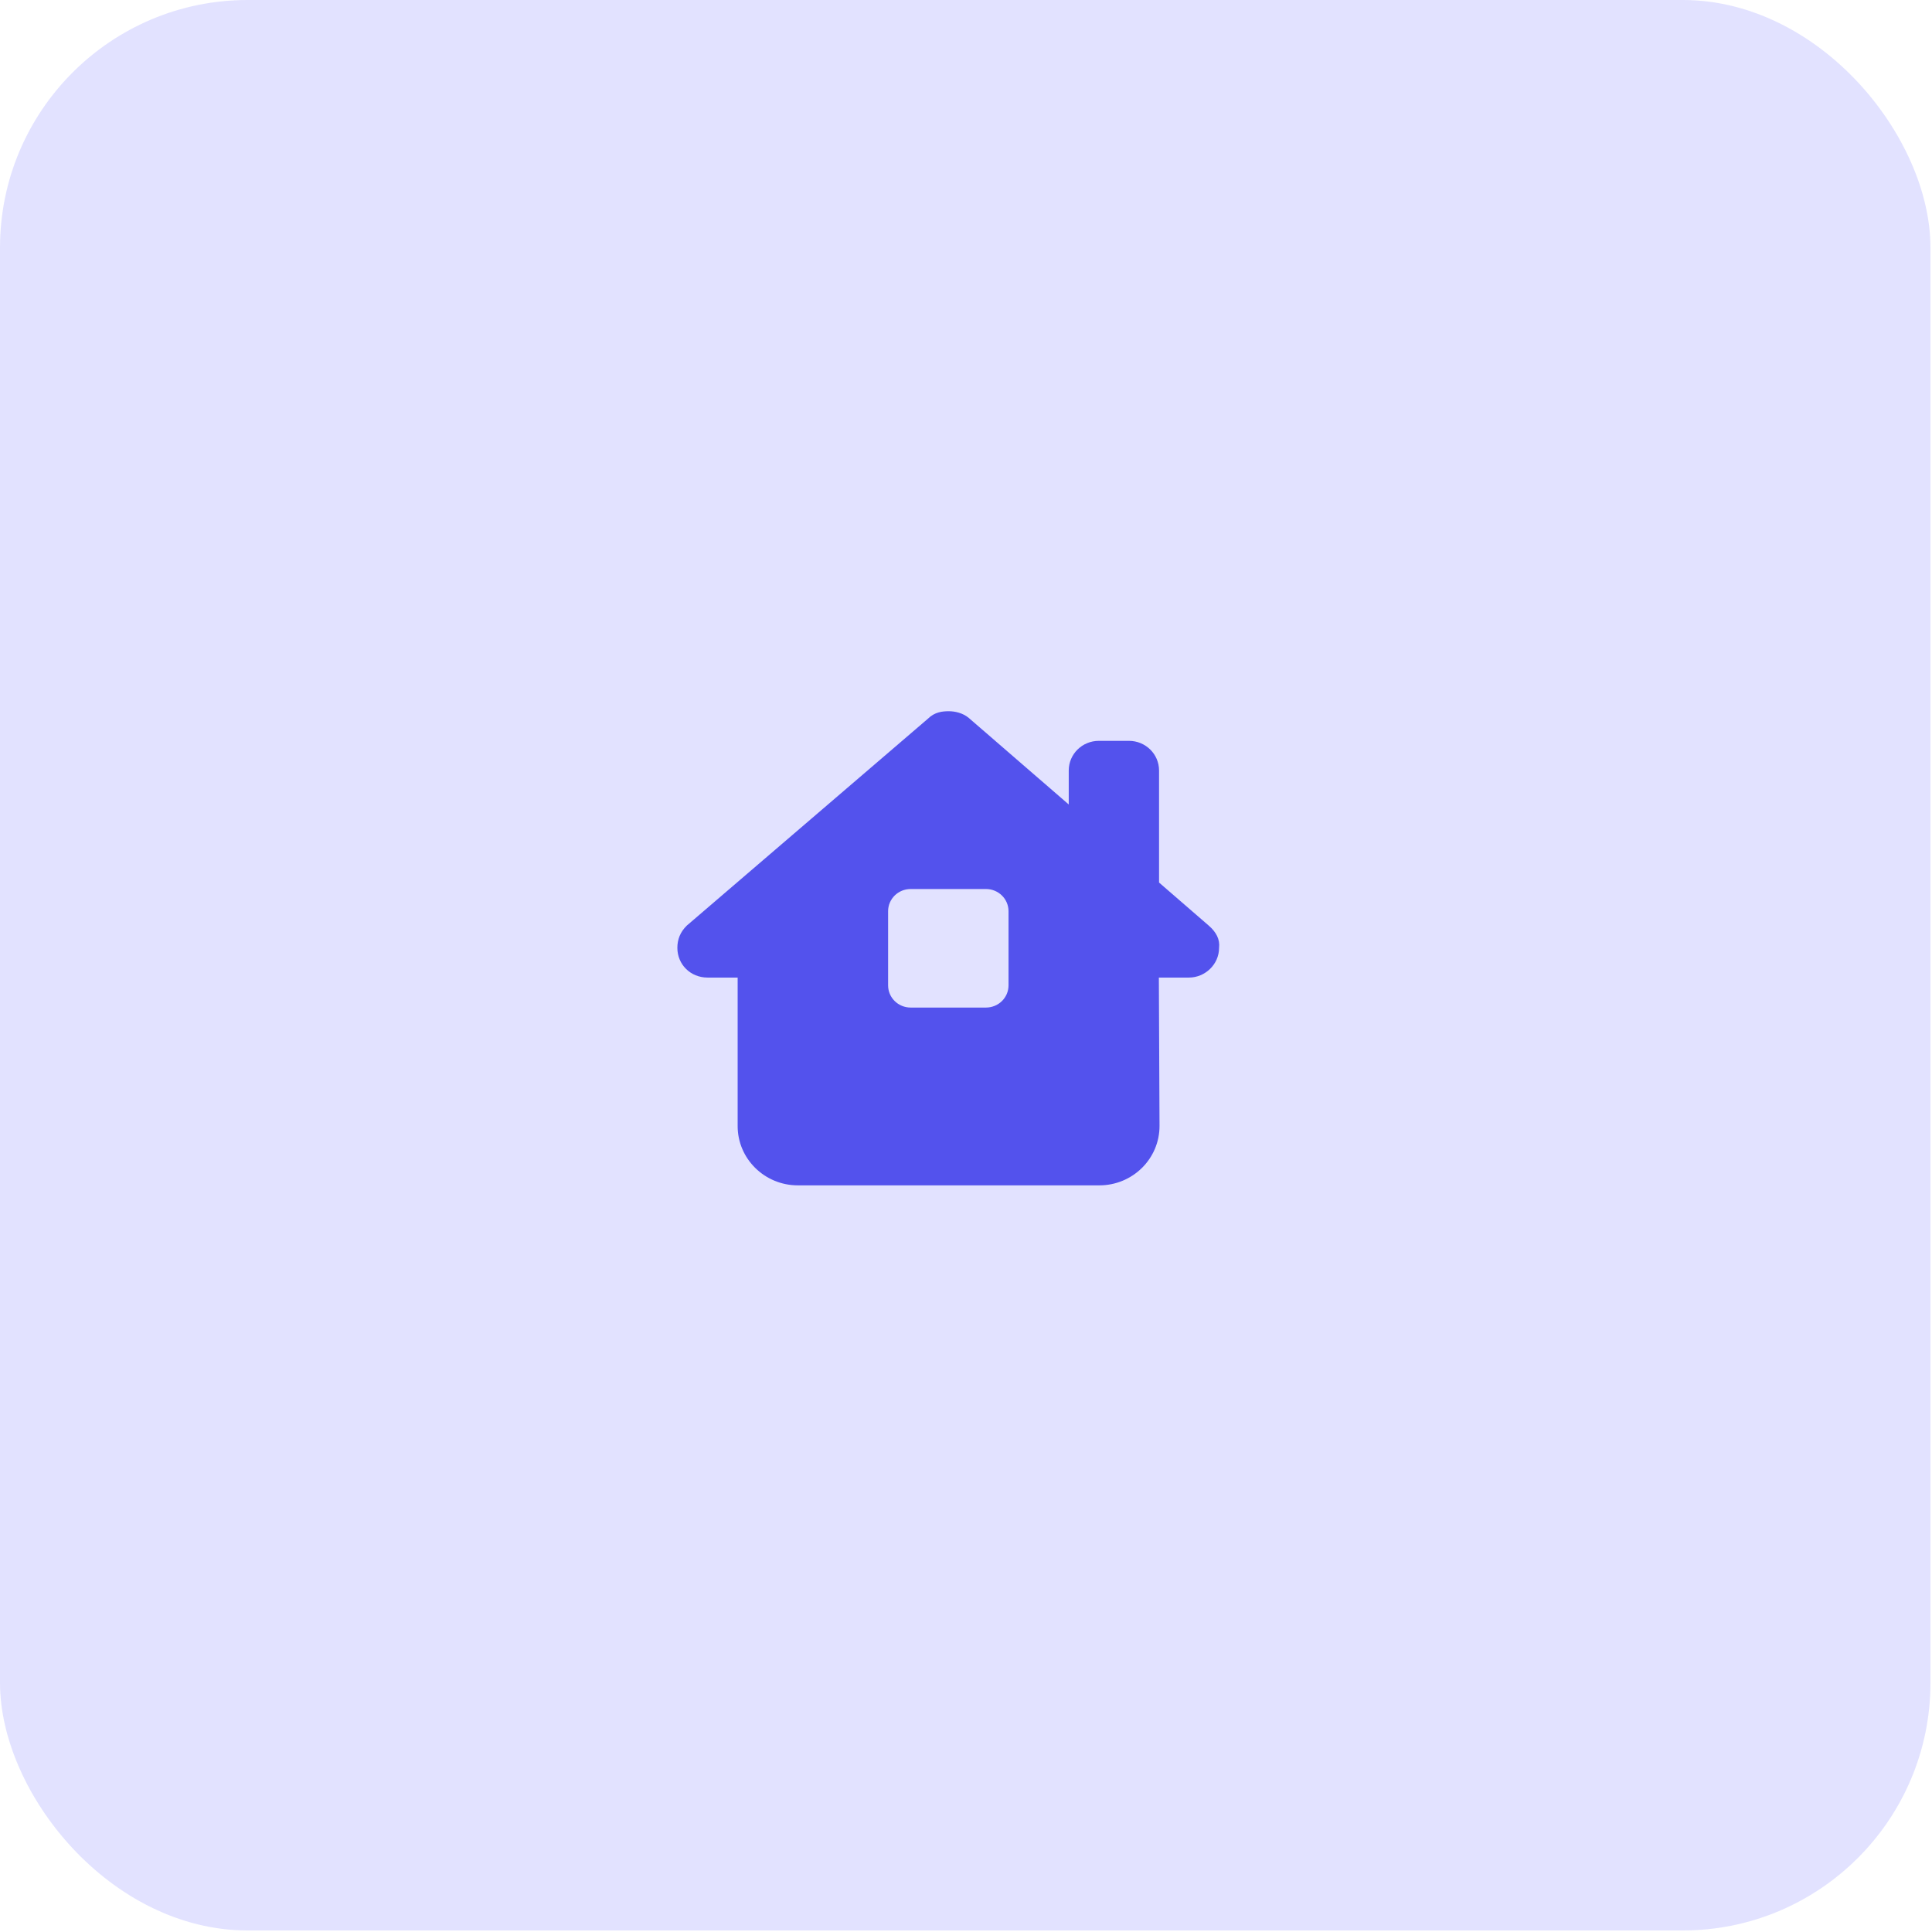 <svg width="78" height="78" viewBox="0 0 78 78" fill="none" xmlns="http://www.w3.org/2000/svg">
<rect width="77.938" height="77.938" rx="10" fill="#BBBBFF" fill-opacity="0.42"/>
<path d="M49.217 38.267C49.217 38.94 48.648 39.467 48.002 39.467H46.786L46.813 45.453C46.817 46.78 45.727 47.856 44.382 47.856H32.212C30.87 47.856 29.781 46.783 29.781 45.464V39.467H28.564C27.879 39.467 27.347 38.94 27.347 38.267C27.347 37.93 27.461 37.631 27.727 37.369L37.465 29.014C37.731 28.751 38.035 28.714 38.301 28.714C38.567 28.714 38.871 28.789 39.102 28.976L43.148 32.479V31.107C43.148 30.446 43.691 29.91 44.363 29.91H45.578C46.251 29.91 46.794 30.446 46.794 31.107V35.631L48.8 37.369C49.103 37.631 49.259 37.93 49.217 38.267ZM36.767 35.892C36.261 35.892 35.855 36.292 35.855 36.79V39.781C35.855 40.278 36.261 40.678 36.767 40.678H39.805C40.31 40.678 40.717 40.278 40.717 39.781V36.79C40.717 36.292 40.31 35.892 39.805 35.892H36.767Z" fill="#5352ED"/>
</svg>
